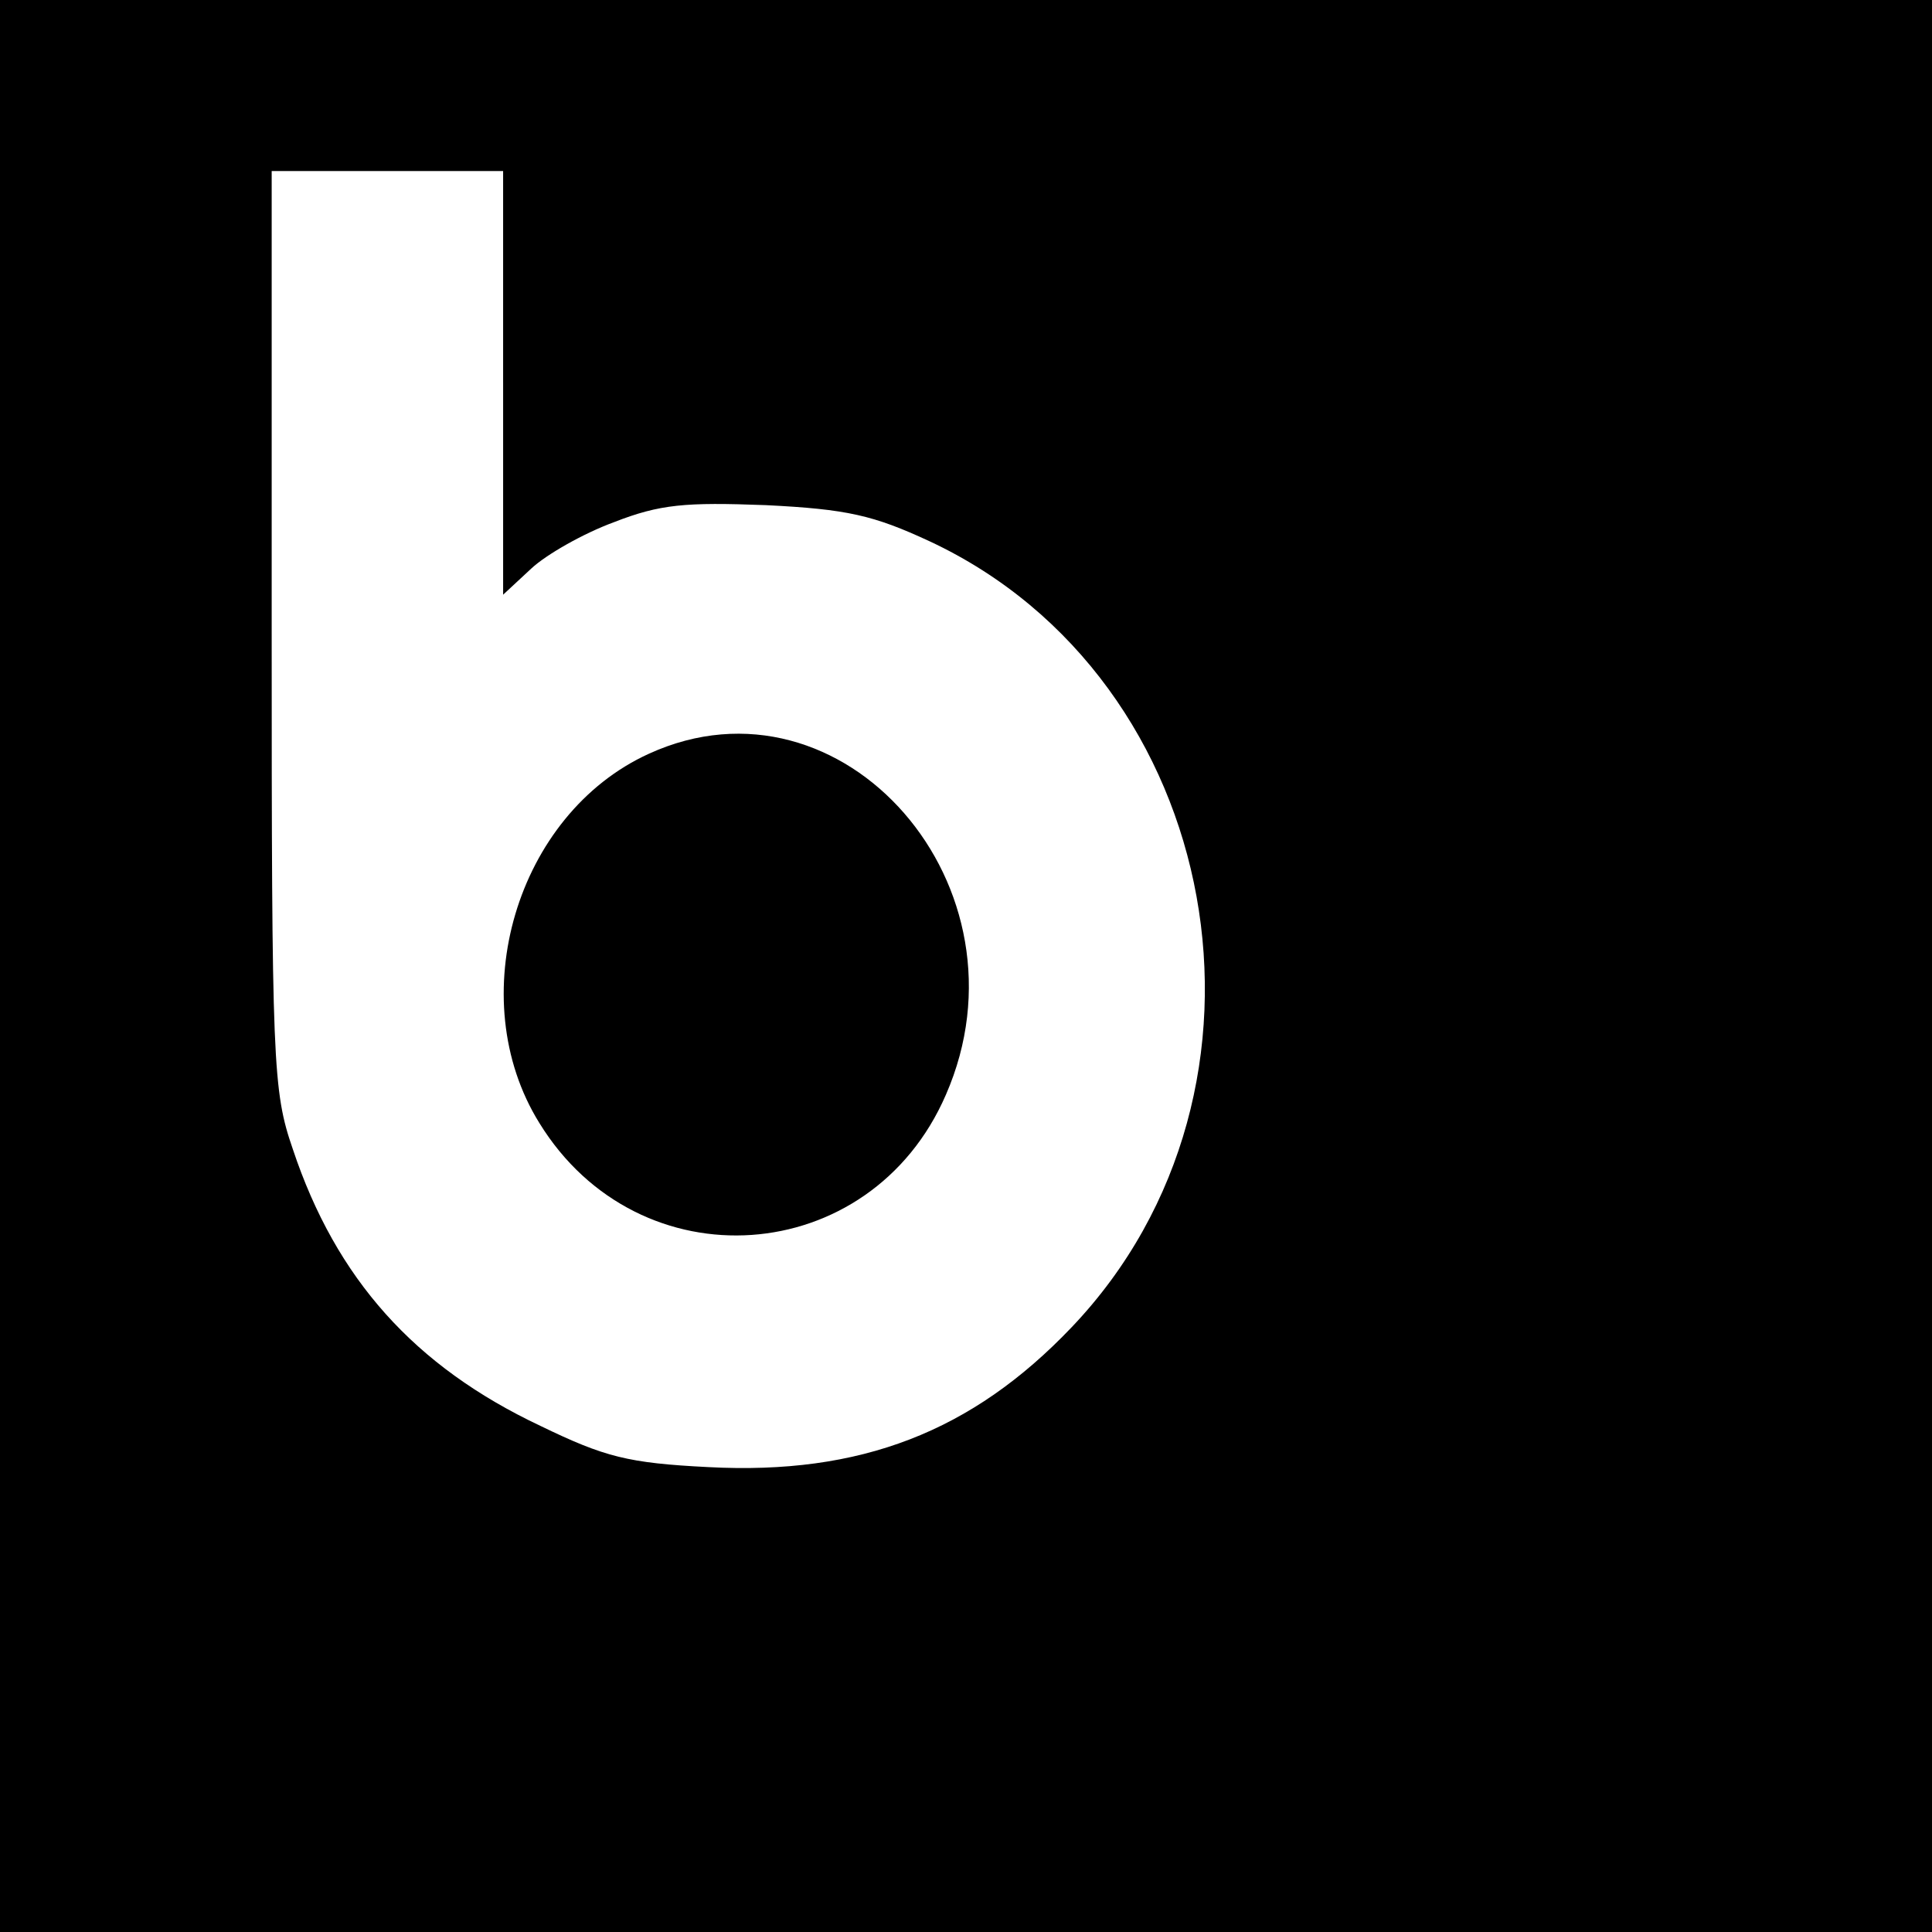 <?xml version="1.0" standalone="no"?>
<!DOCTYPE svg PUBLIC "-//W3C//DTD SVG 20010904//EN"
 "http://www.w3.org/TR/2001/REC-SVG-20010904/DTD/svg10.dtd">
<svg version="1.0" xmlns="http://www.w3.org/2000/svg"
 width="192pt" height="192pt" viewBox="0 0 192 192"
 preserveAspectRatio="xMidYMid meet">
<g transform="translate(0,192) scale(0.1,-0.1)"
fill="#000000" stroke="none">
<path d="M0 960 l0 -960 960 0 960 0 0 960 0 960 -960 0 -960 0 0 -960z m500
580 l0 -211 28 26 c15 14 52 35 82 46 46 18 71 20 151 17 81 -4 107 -10 163
-36 293 -137 367 -544 141 -781 -99 -104 -210 -147 -361 -139 -80 4 -103 10
-167 41 -125 59 -203 146 -246 275 -20 58 -21 84 -21 517 l0 455 115 0 115 0
0 -210z"/>
<path d="M645 1171 c-132 -60 -186 -243 -109 -367 99 -161 329 -145 404 28 90
206 -102 427 -295 339z"/>
</g>
</svg>
